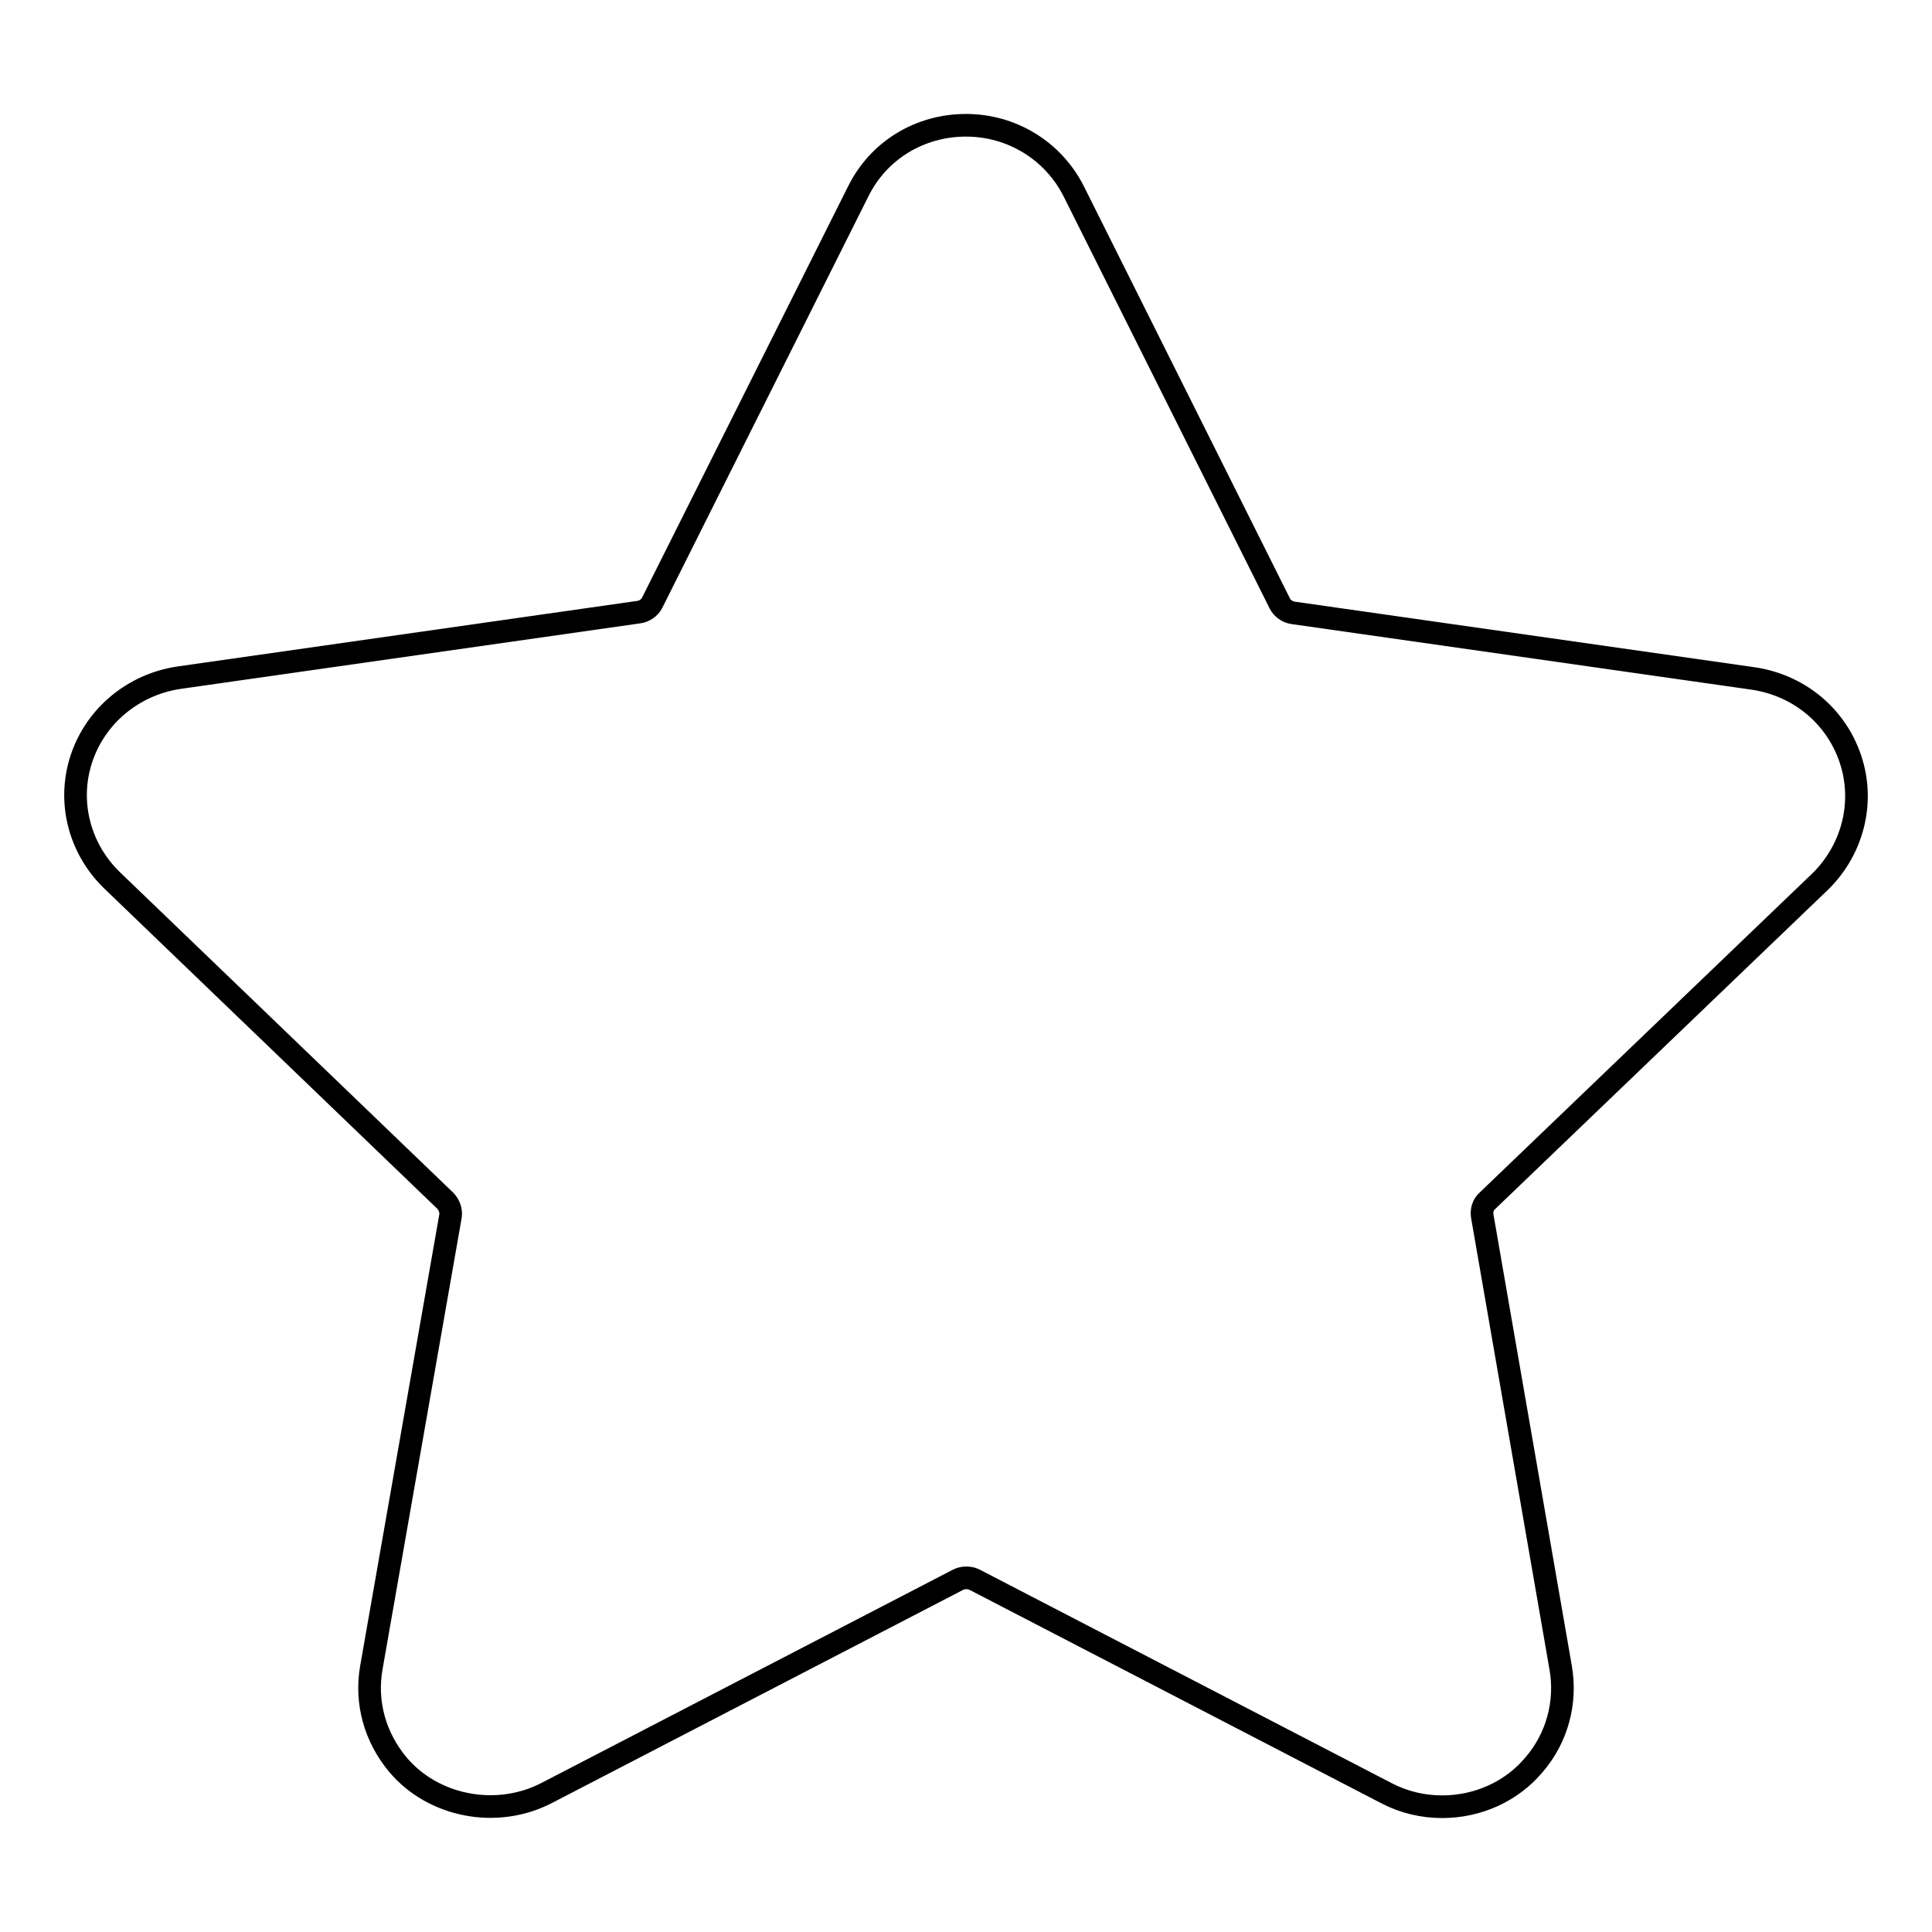 <?xml version="1.0" encoding="utf-8"?>
<!-- Svg Vector Icons : http://www.onlinewebfonts.com/icon -->
<!DOCTYPE svg PUBLIC "-//W3C//DTD SVG 1.1//EN" "http://www.w3.org/Graphics/SVG/1.1/DTD/svg11.dtd">
<svg version="1.1" xmlns="http://www.w3.org/2000/svg" xmlns:xlink="http://www.w3.org/1999/xlink" x="0px" y="0px" viewBox="0 0 256 256" enable-background="new 0 0 256 256" xml:space="preserve">
<g><g><path stroke-width="3" fill-opacity="0" stroke="#000000"  d="M245.2,100.6c-1.9-5.7-6.8-9.8-12.9-10.7l-61-8.7c-0.7-0.1-1.4-0.6-1.7-1.2l-27.3-54.6c-2.7-5.4-8.2-8.8-14.3-8.8c-6.1,0-11.6,3.3-14.3,8.8L86.4,79.9c-0.3,0.6-1,1.1-1.7,1.2l-61,8.7c-6,0.9-11,5-12.9,10.7c-1.9,5.7-0.3,11.9,4,16.1L59,159.1c0.5,0.5,0.8,1.3,0.7,2L49.2,221c-0.8,4.6,0.5,9.2,3.5,12.8c4.7,5.6,13.1,7.2,19.7,3.8l54.6-28.3c0.6-0.3,1.5-0.3,2.1,0l54.6,28.3c2.3,1.2,4.8,1.8,7.4,1.8c4.7,0,9.2-2,12.2-5.6c3-3.5,4.3-8.2,3.5-12.8l-10.4-59.9c-0.1-0.7,0.1-1.5,0.7-2l44.2-42.4C245.5,112.5,247.1,106.3,245.2,100.6z"/></g></g>
</svg>